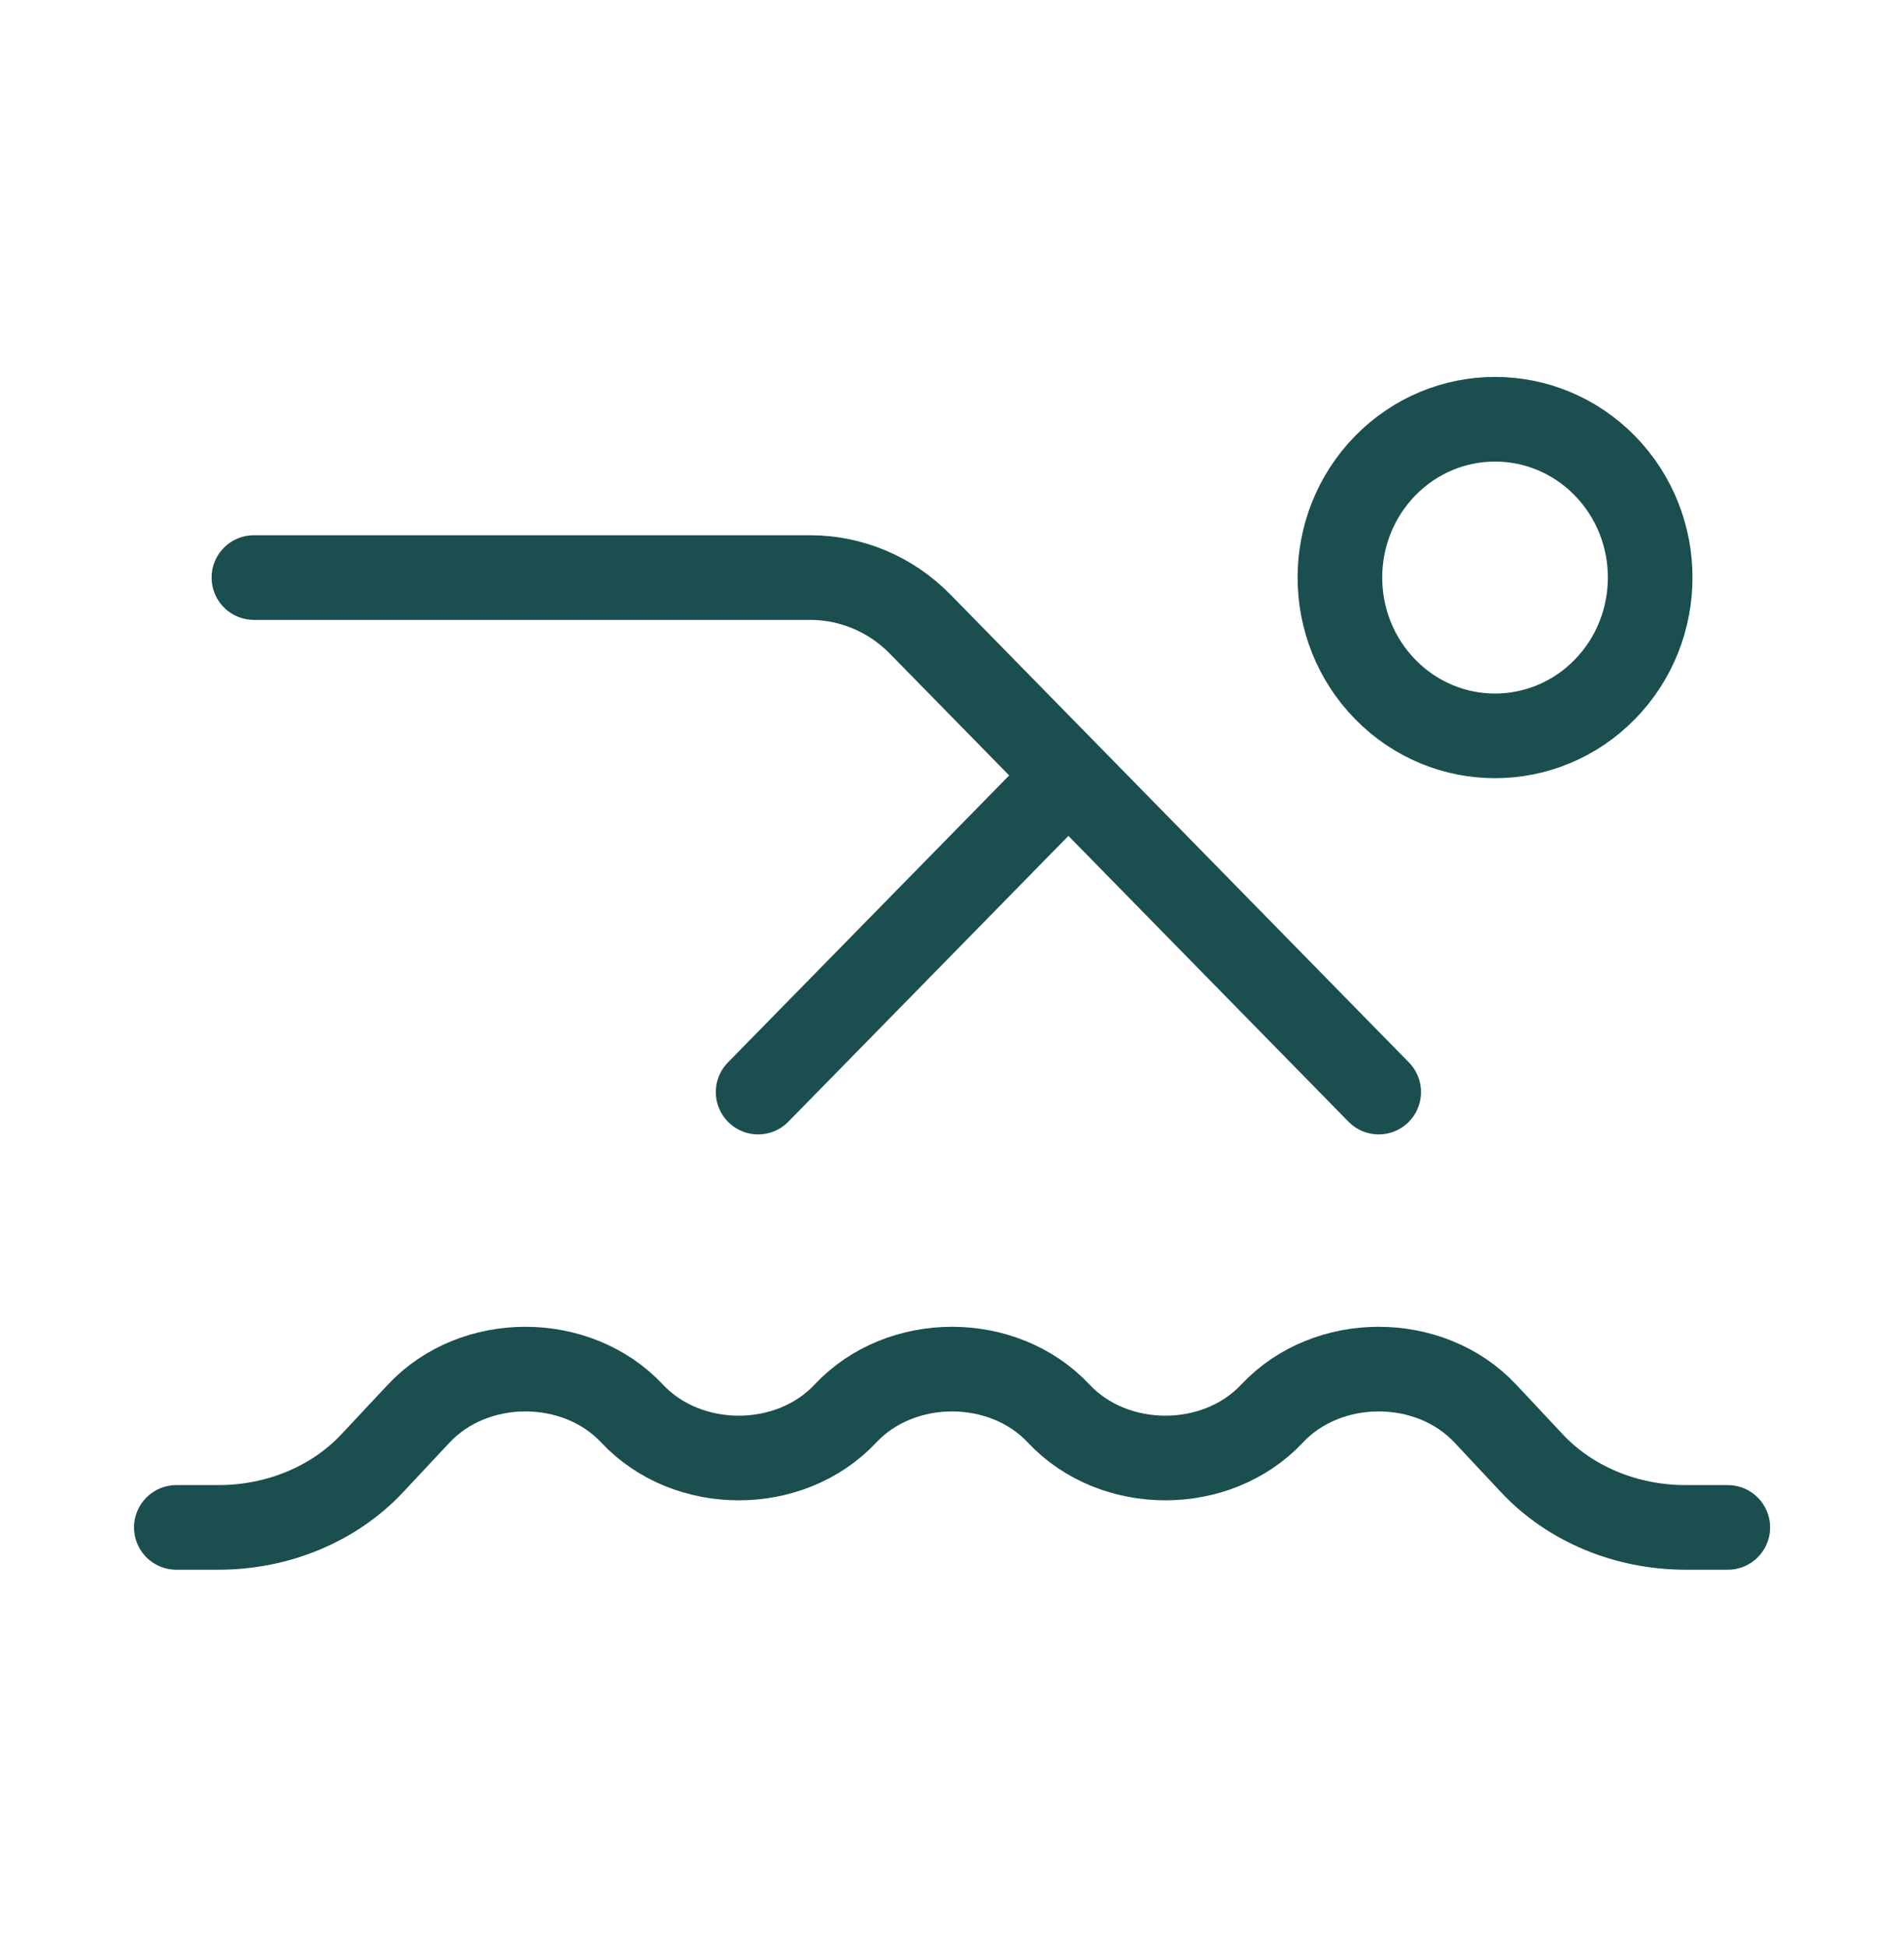 <?xml version="1.0" encoding="UTF-8"?> <svg xmlns="http://www.w3.org/2000/svg" width="45" height="46" viewBox="0 0 45 46" fill="none"><path d="M4.168 36.093H5.165C6.566 36.093 7.895 35.54 8.792 34.583L9.897 33.403C11.209 32.002 13.627 32.002 14.939 33.403C16.251 34.803 18.669 34.803 19.98 33.403C21.292 32.002 23.71 32.002 25.022 33.403C26.334 34.803 28.752 34.803 30.064 33.403C31.376 32.002 33.794 32.002 35.105 33.403L36.211 34.583C37.108 35.54 38.436 36.093 39.837 36.093H40.835M32.585 25.806L21.742 14.743C21.054 14.042 20.122 13.648 19.149 13.648H6.001M25.251 18.324L17.918 25.806M37.927 11.002C39.359 12.463 39.359 14.832 37.927 16.293C36.495 17.754 34.174 17.754 32.742 16.293C31.31 14.832 31.31 12.463 32.742 11.002C34.174 9.542 36.495 9.542 37.927 11.002Z" stroke="#1B4E4E" stroke-width="2" stroke-linecap="round" stroke-linejoin="round"></path></svg> 